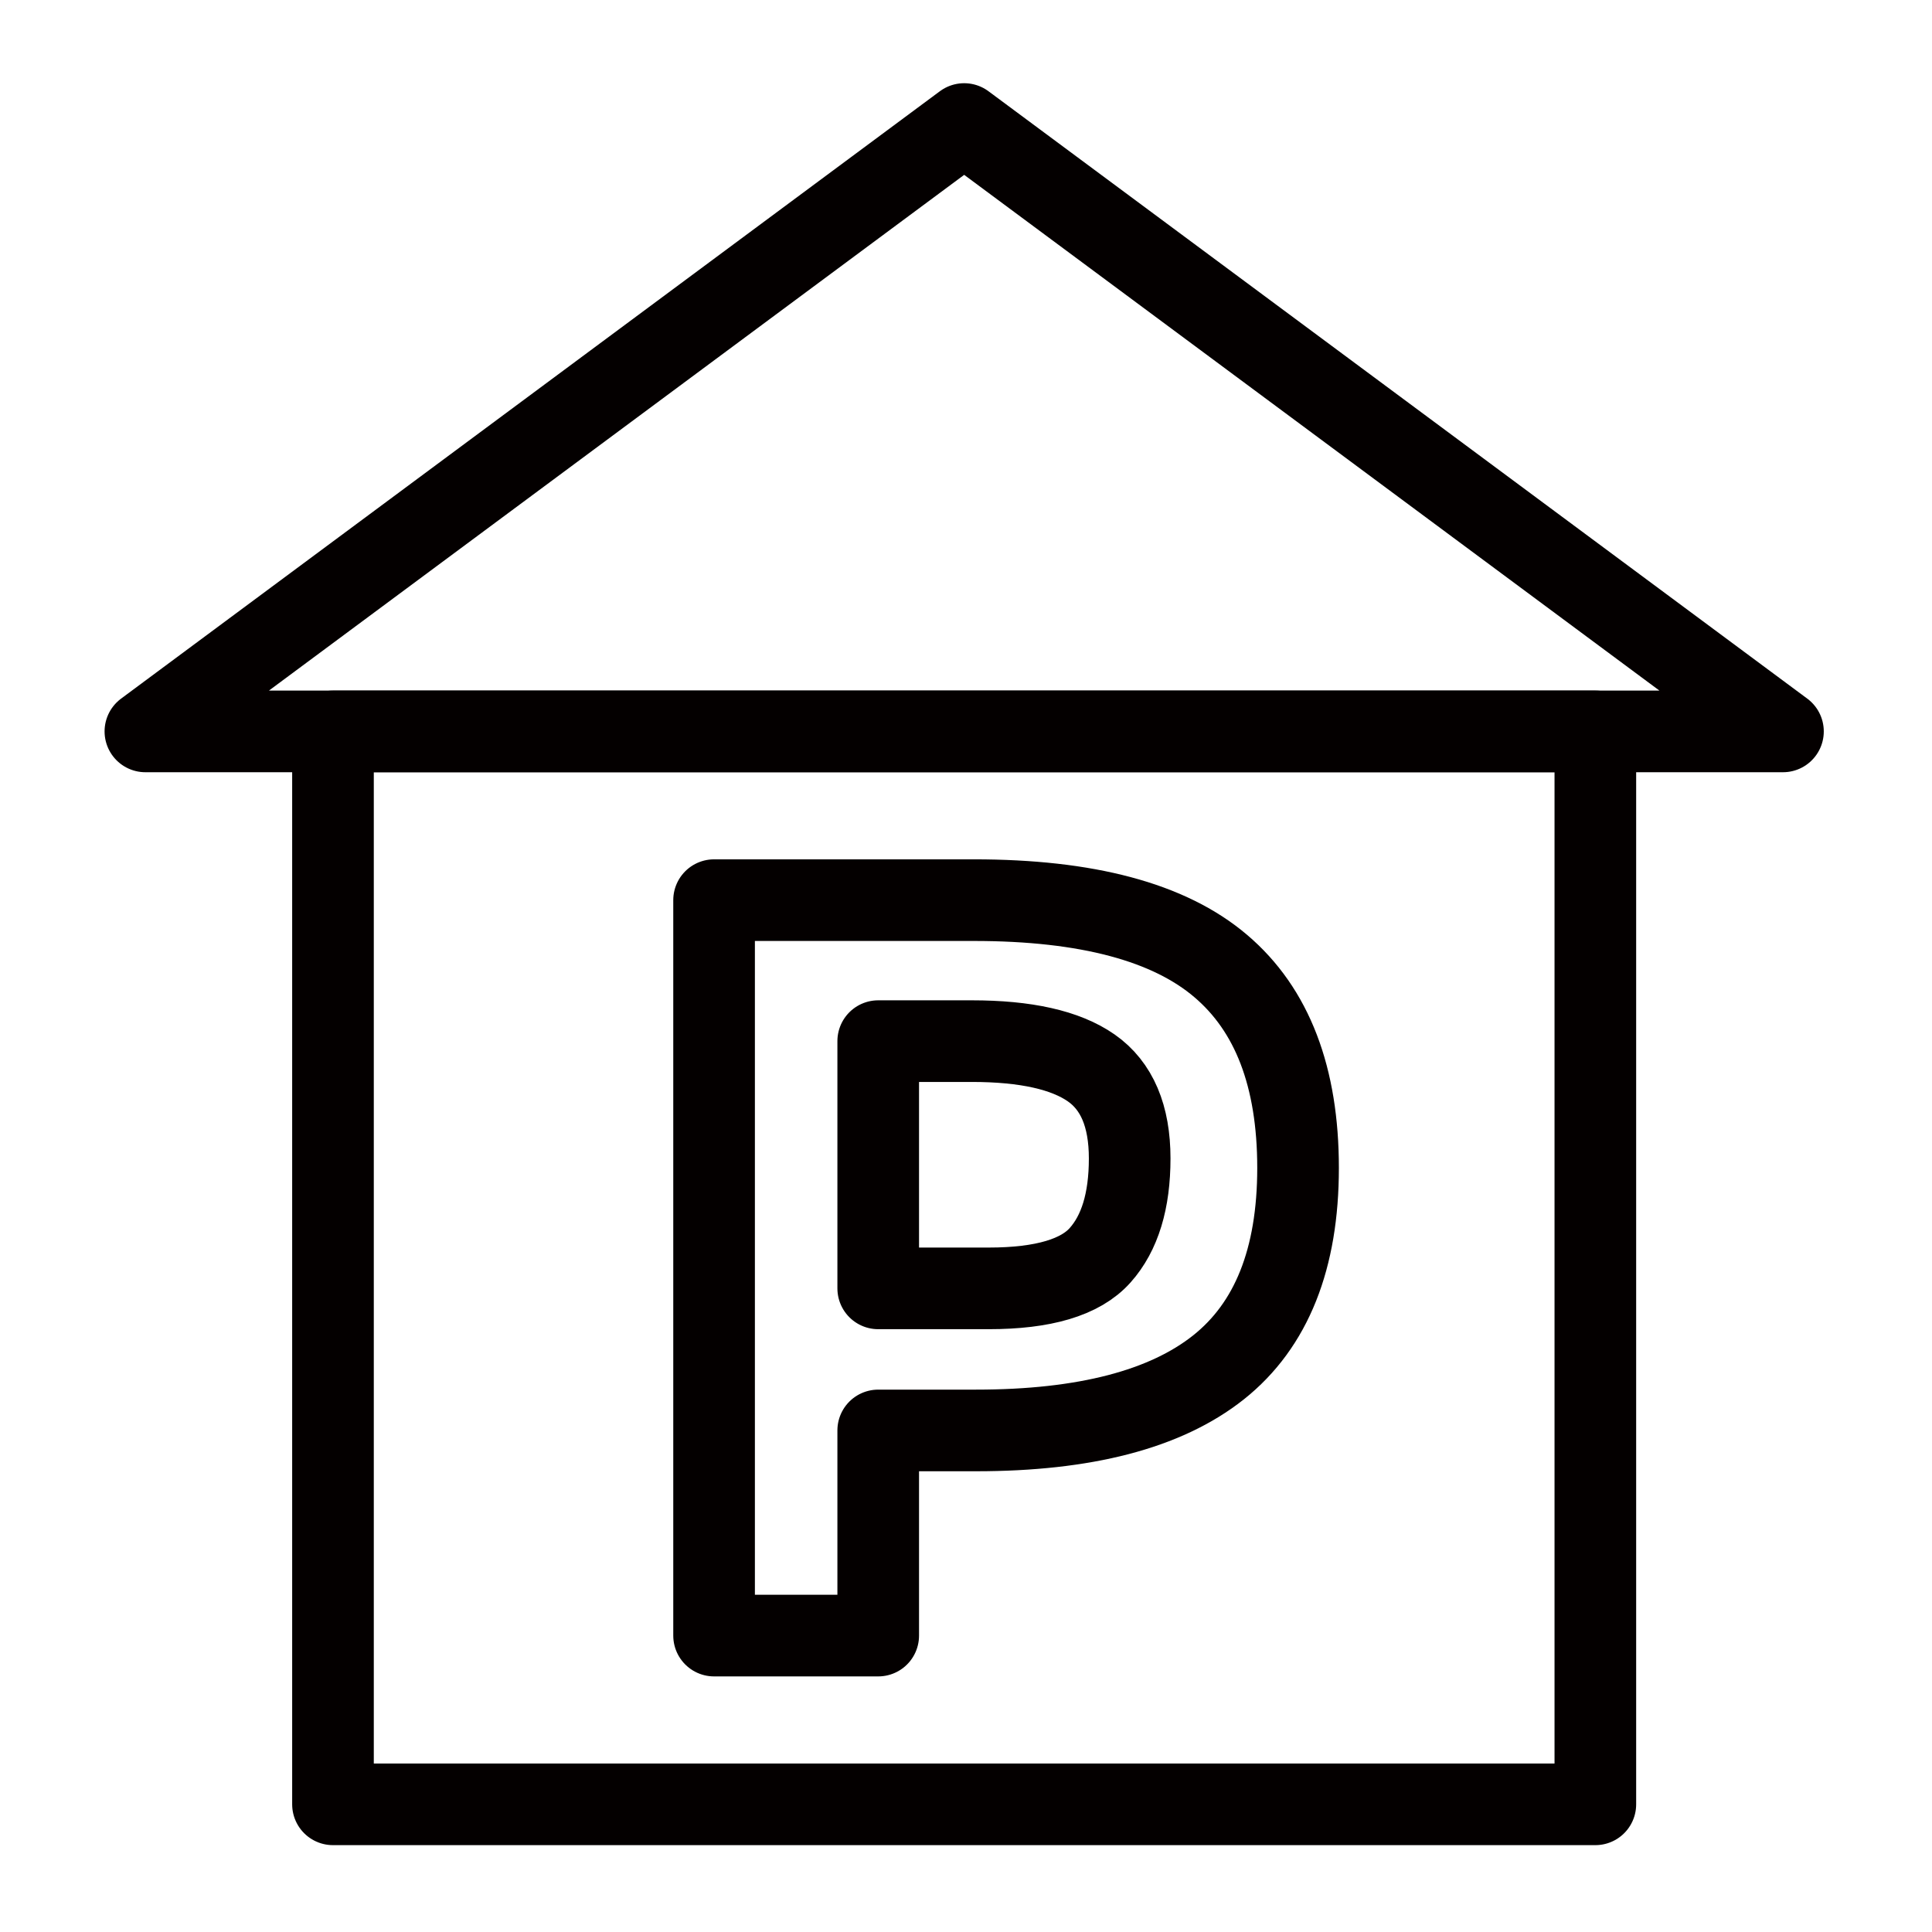 <svg width="71" height="71" viewBox="0 0 71 71" fill="none" xmlns="http://www.w3.org/2000/svg">
<path d="M58.628 26.879H12.237V66.308H58.628V26.879Z" stroke="#040000" stroke-width="3" stroke-miterlimit="10" stroke-linecap="round" stroke-linejoin="round"/>
<path d="M65.523 26.879L35.433 4.558L5.343 26.879H65.523Z" stroke="#040000" stroke-width="3" stroke-miterlimit="10" stroke-linecap="round" stroke-linejoin="round"/>
<path d="M44.857 35.497C46.755 37.107 47.703 39.582 47.703 42.921C47.703 46.26 46.726 48.701 44.782 50.248C42.834 51.795 39.864 52.568 35.868 52.568H32.274V60.107H26.242V33.08H35.793C39.943 33.08 42.963 33.886 44.857 35.497ZM40.43 46.129C41.154 45.317 41.515 44.132 41.515 42.571C41.515 41.012 41.043 39.903 40.103 39.246C39.162 38.589 37.699 38.261 35.713 38.261H32.274V47.347H36.334C38.343 47.347 39.709 46.941 40.43 46.129Z" stroke="#040000" stroke-width="3" stroke-miterlimit="10" stroke-linecap="round" stroke-linejoin="round"/>
</svg>
